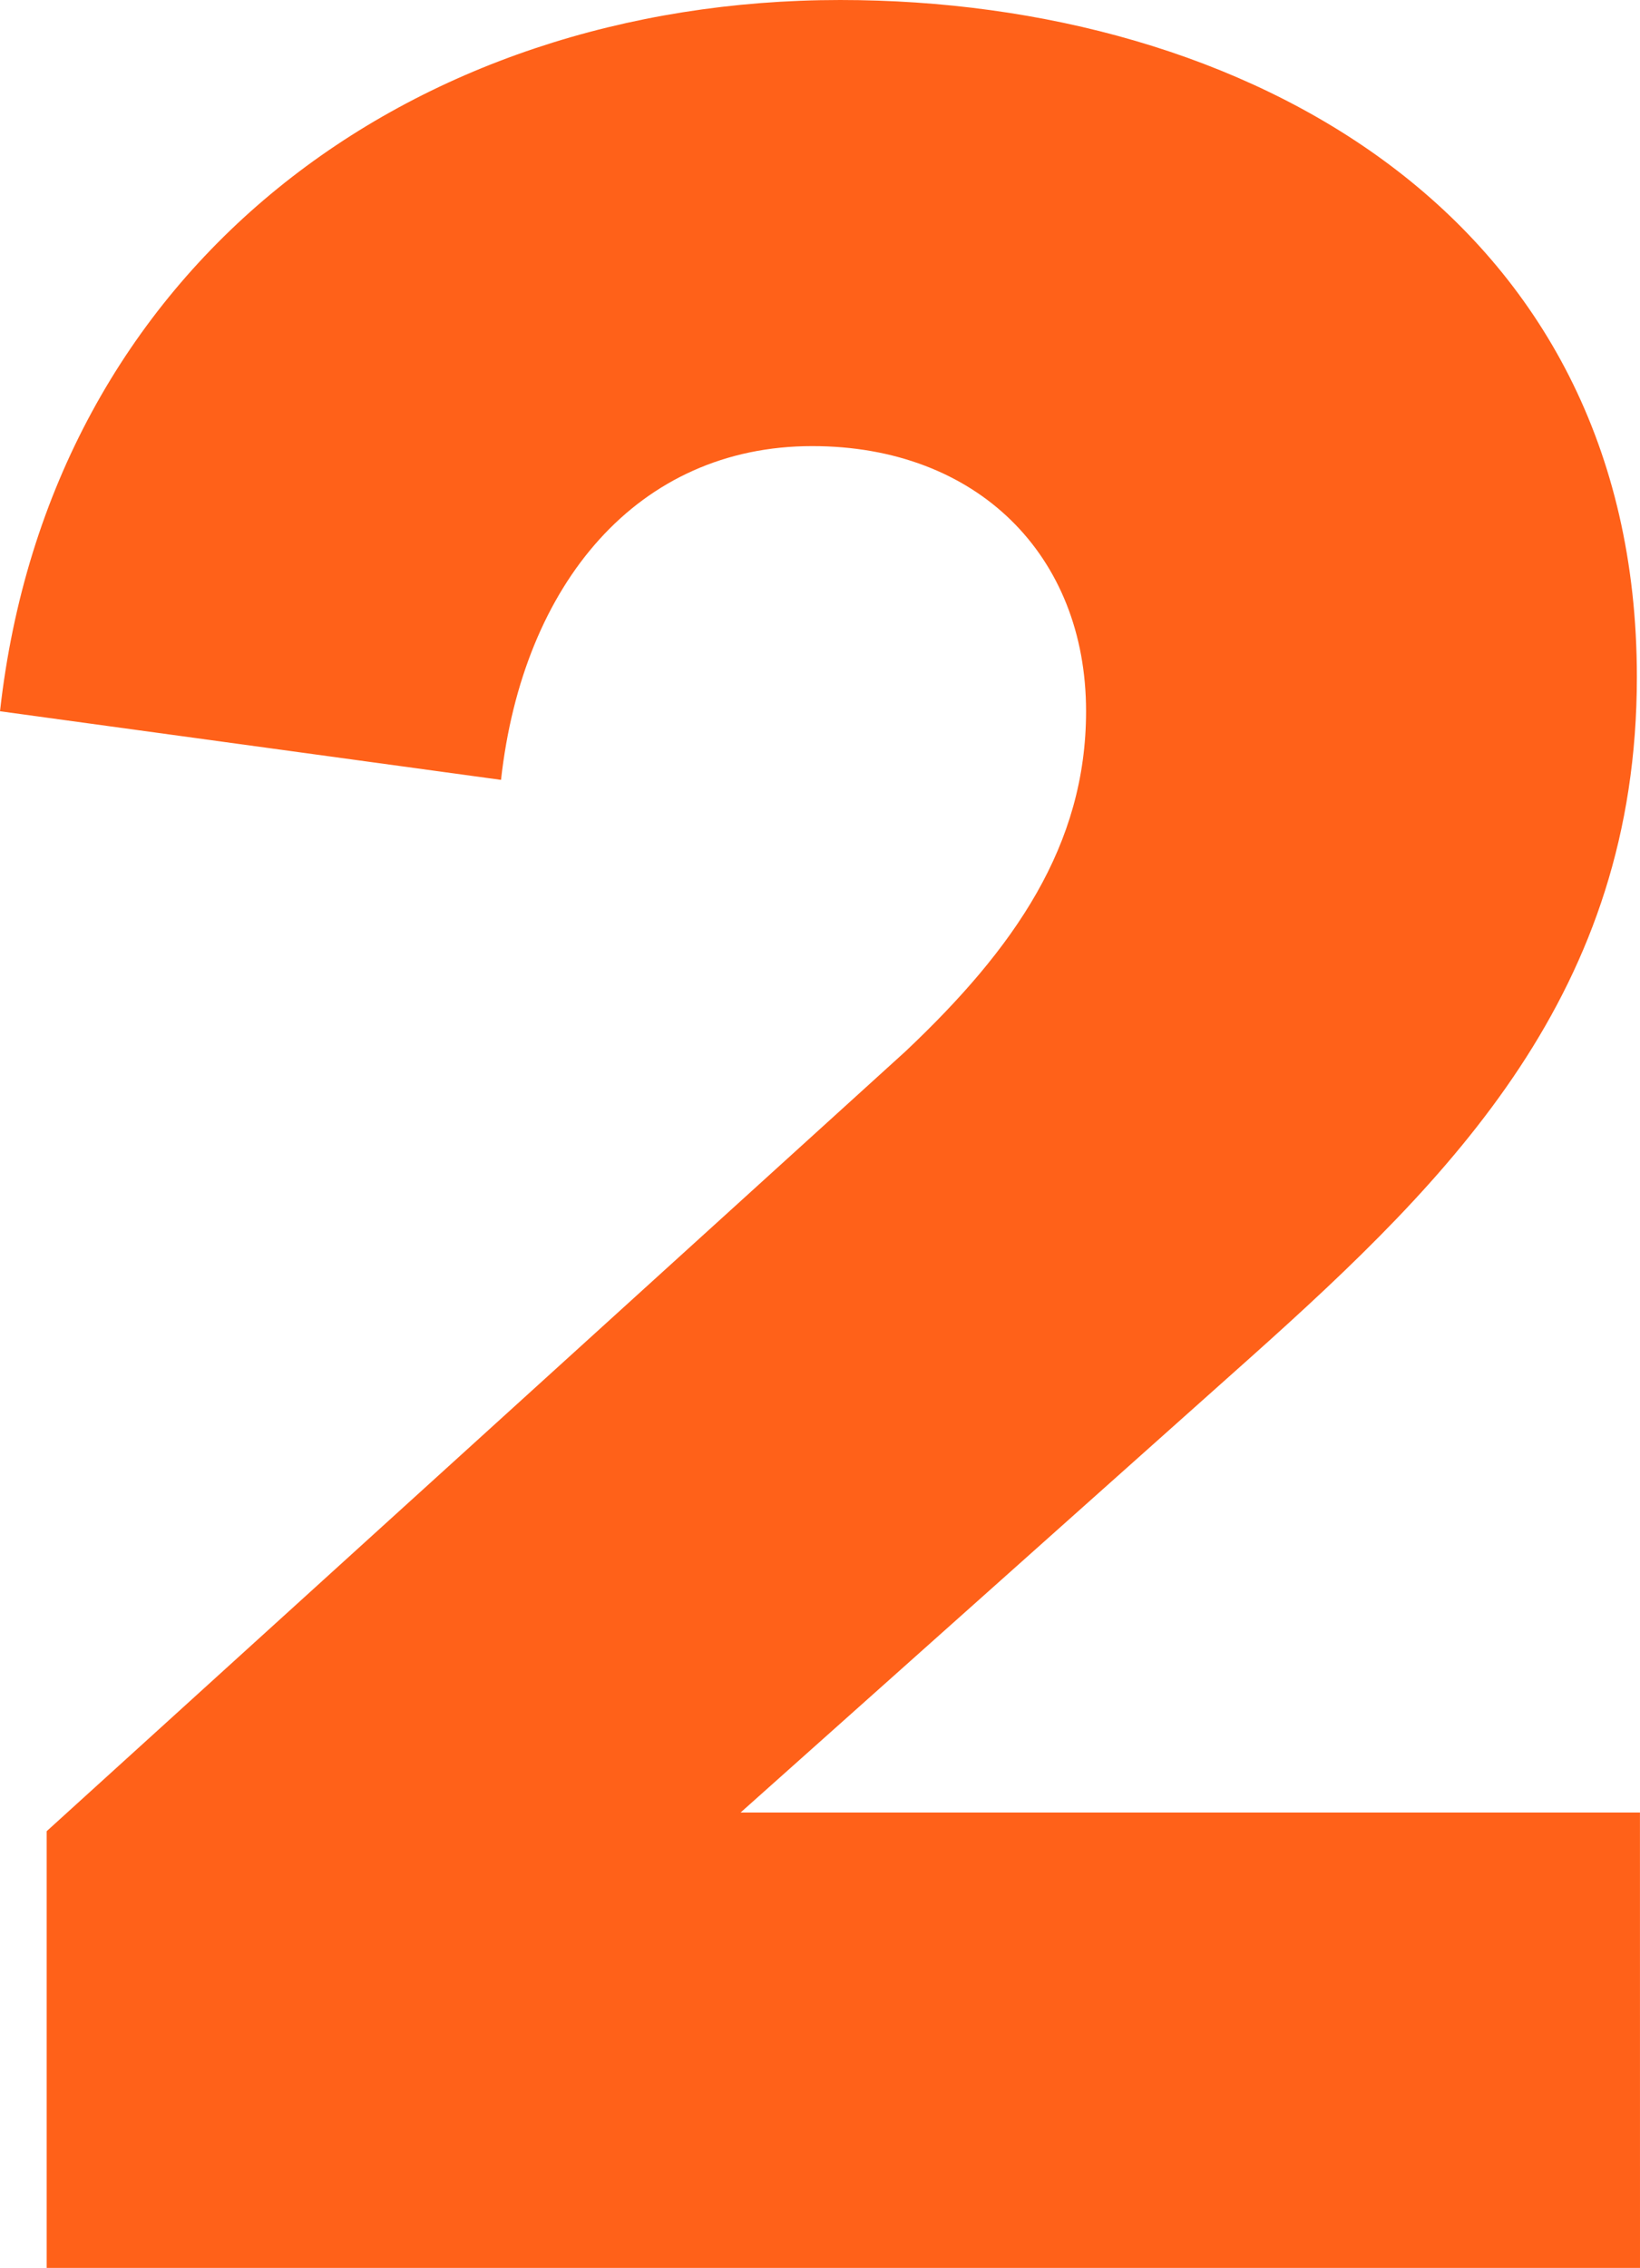 <svg fill="none" height="47" viewBox="0 0 34 47" width="34" xmlns="http://www.w3.org/2000/svg"><path clip-rule="evenodd" d="m34 47h-33.032v-9.051l17.806-16.162c2.258-2.133 3.742-4.267 3.742-7.047 0-3.232-2.258-5.495-5.677-5.495-3.613 0-6 2.845-6.452 6.917l-10.387-1.422c1.032-9.245 8.516-14.74 17.419-14.74 8.387 0 16.516 4.461 16.516 14.029 0 6.53-3.807 10.344-8 14.094l-10.581 9.439h18.645z" fill="#ff6119" fill-rule="evenodd"/></svg>